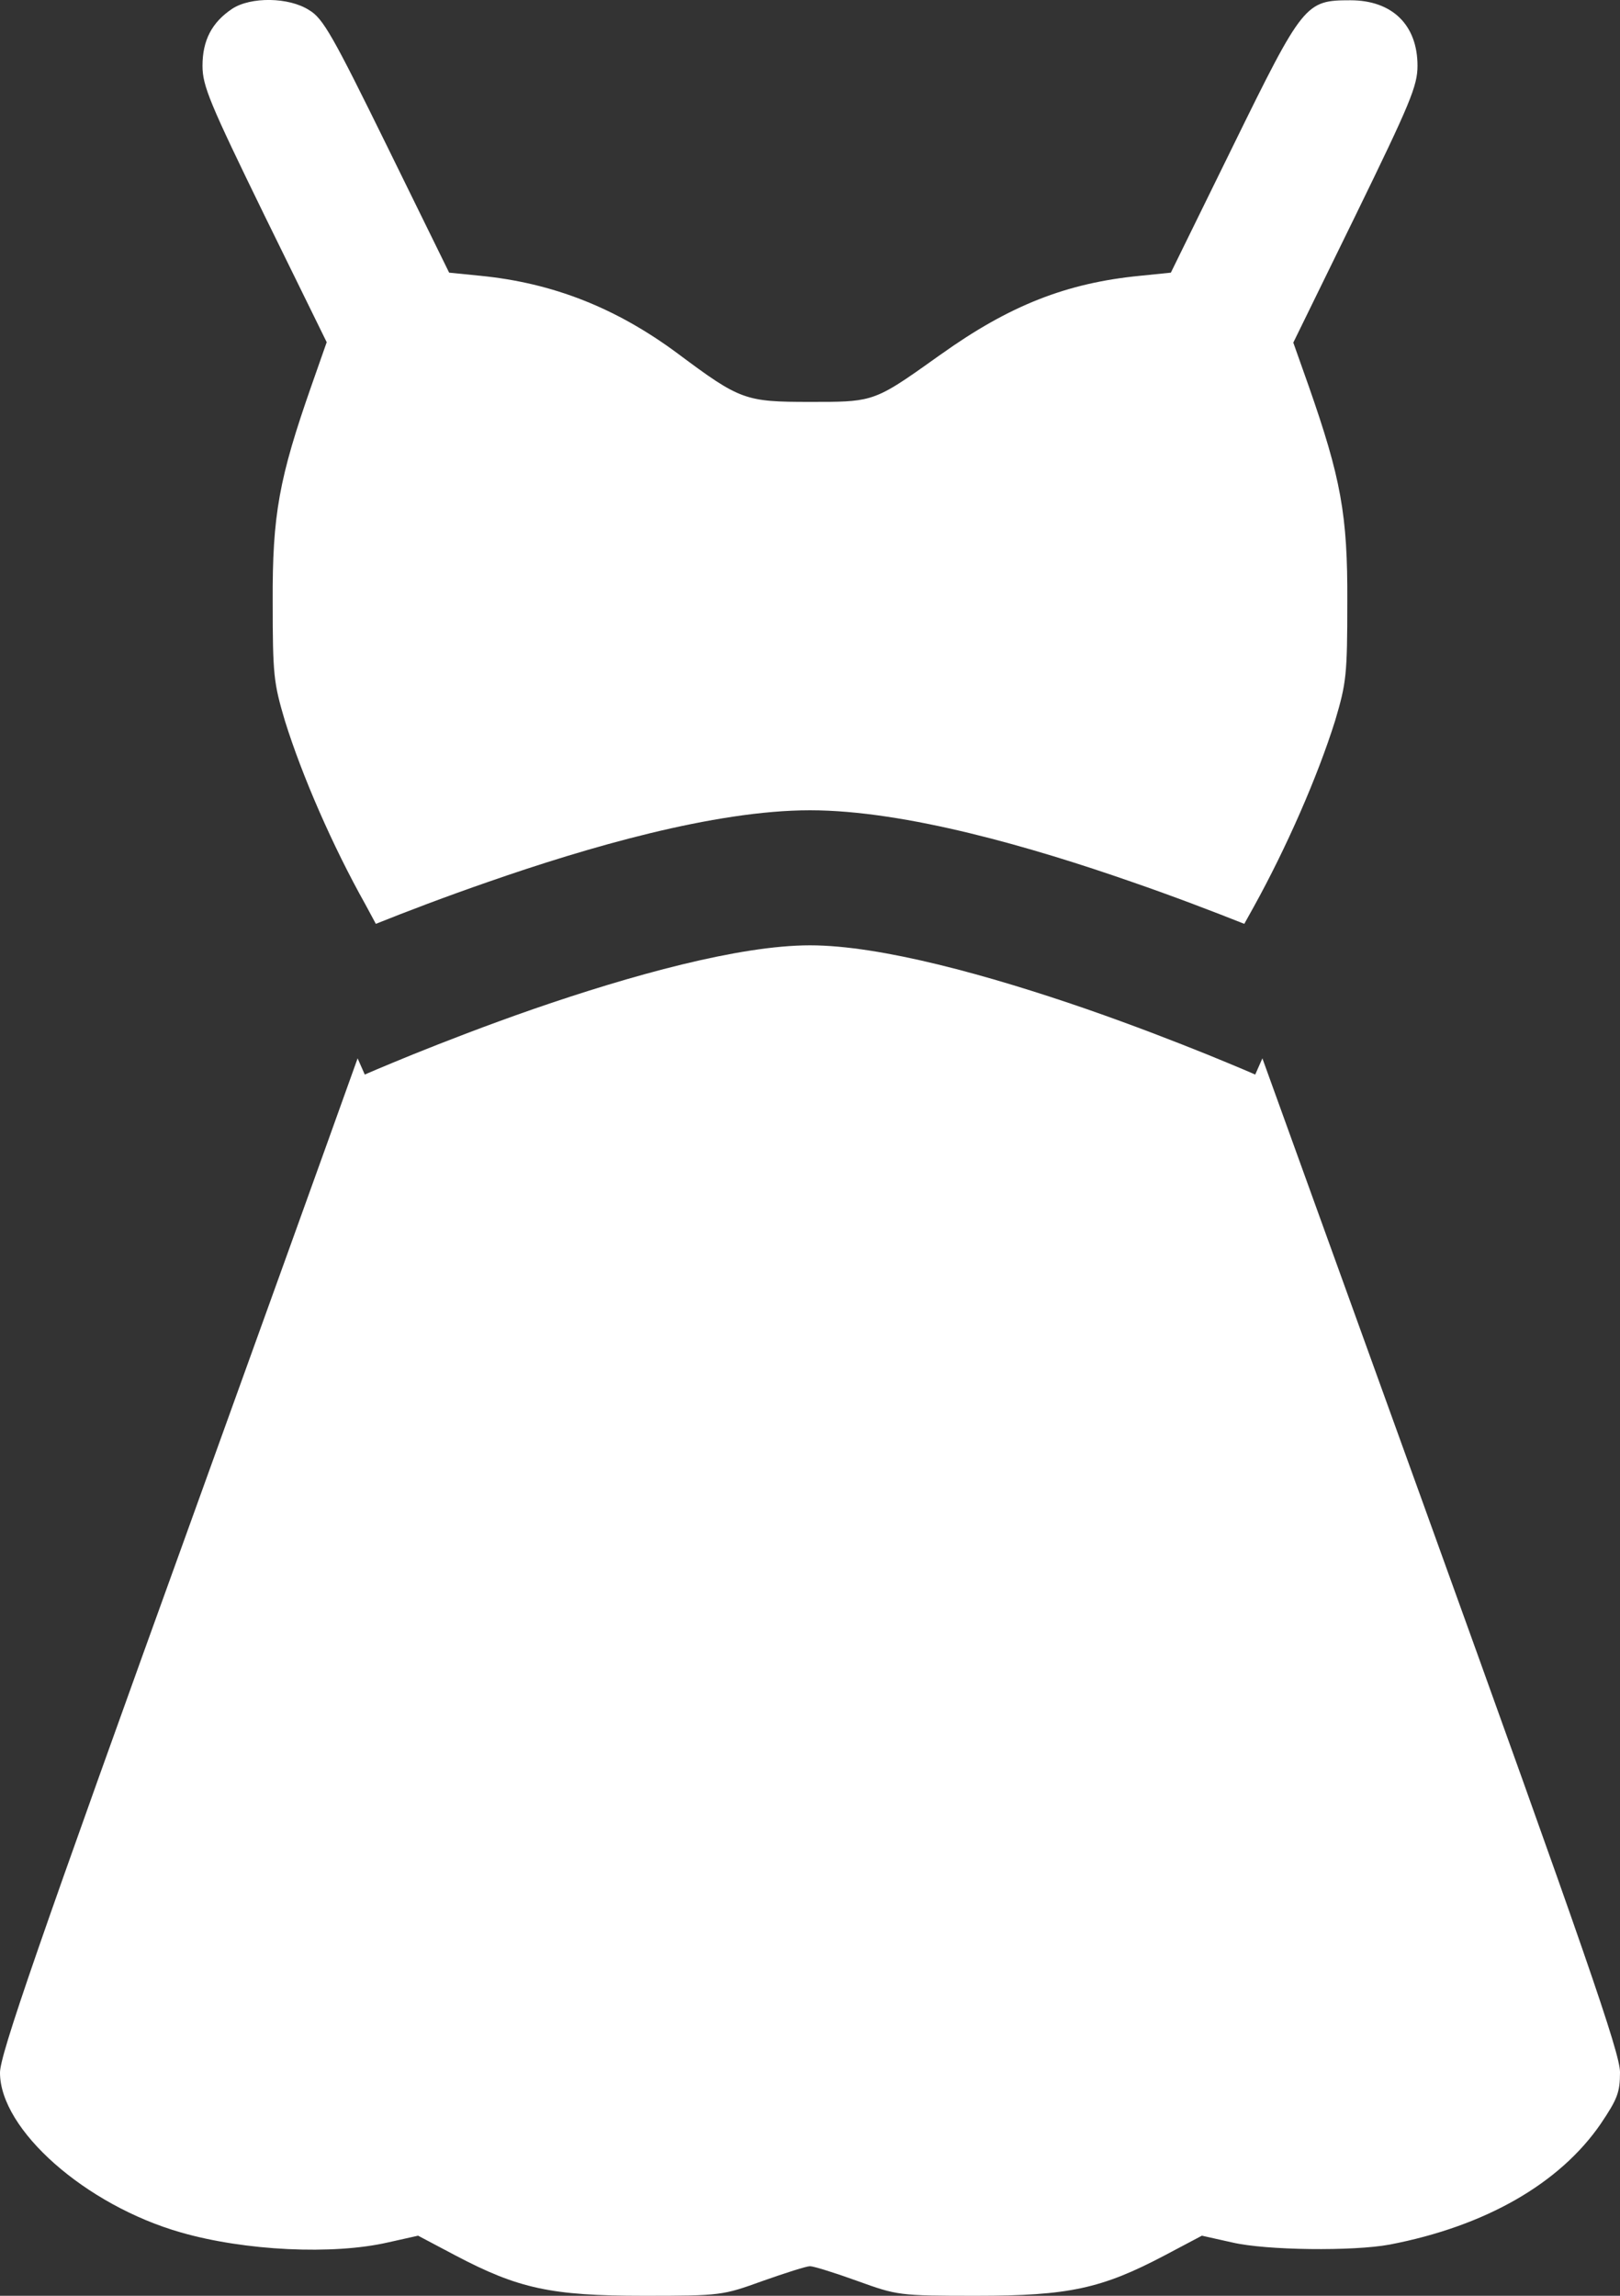 <?xml version="1.0" encoding="UTF-8"?> <svg xmlns="http://www.w3.org/2000/svg" width="12" height="17" viewBox="0 0 12 17" fill="none"><rect x="0" y="0" width="12" height="17" fill="#333333" stroke="none"/><path d="M1.72 0.065C1.57 0.165 1.5 0.298 1.5 0.487C1.5 0.636 1.553 0.763 1.96 1.597L2.42 2.534L2.307 2.856C2.067 3.541 2.017 3.813 2.02 4.455C2.02 4.997 2.027 5.056 2.11 5.336C2.237 5.744 2.463 6.263 2.707 6.698C2.734 6.748 2.76 6.796 2.784 6.841C3.011 6.75 3.302 6.639 3.623 6.528C4.341 6.278 5.289 6 6 6C6.711 6 7.659 6.278 8.377 6.528C8.699 6.639 8.99 6.751 9.217 6.841L9.287 6.715C9.53 6.276 9.76 5.751 9.89 5.336C9.973 5.056 9.98 4.997 9.98 4.455C9.983 3.813 9.933 3.541 9.693 2.856L9.58 2.537L10.04 1.597C10.447 0.763 10.5 0.636 10.5 0.487C10.5 0.185 10.313 0.002 10.003 0.002C9.67 0.002 9.653 0.022 9.133 1.082L8.673 2.019L8.447 2.042C7.9 2.095 7.477 2.262 6.97 2.624L6.954 2.635C6.688 2.825 6.569 2.909 6.438 2.946C6.332 2.976 6.218 2.976 6.013 2.976L6 2.976C5.52 2.976 5.483 2.963 5.023 2.62C4.567 2.281 4.097 2.095 3.557 2.042L3.327 2.019L2.867 1.082C2.467 0.268 2.393 0.135 2.29 0.075C2.14 -0.022 1.857 -0.025 1.72 0.065Z" fill="white"></path><path d="M9.351 7.837L9.298 7.957L9.297 7.957L9.293 7.955L9.275 7.947C9.26 7.941 9.236 7.93 9.205 7.917C9.143 7.891 9.052 7.853 8.939 7.807C8.713 7.716 8.4 7.594 8.049 7.472C7.326 7.222 6.524 7 6 7C5.476 7 4.674 7.222 3.951 7.472C3.6 7.594 3.287 7.716 3.061 7.807C2.948 7.853 2.857 7.891 2.795 7.917C2.764 7.93 2.74 7.941 2.725 7.947L2.707 7.955L2.703 7.957L2.702 7.957L2.649 7.837C2.385 8.575 1.946 9.792 1.453 11.158C0.27 14.431 0 15.215 0 15.348C0 15.77 0.633 16.329 1.34 16.531C1.817 16.668 2.467 16.698 2.873 16.605L3.097 16.555L3.373 16.701C3.84 16.947 4.083 17 4.767 17C5.343 17 5.353 16.997 5.65 16.89C5.817 16.831 5.973 16.781 6 16.781C6.027 16.781 6.187 16.831 6.35 16.89C6.647 16.997 6.657 17 7.233 17C7.917 17 8.16 16.947 8.627 16.701L8.903 16.555L9.127 16.605C9.377 16.664 10.023 16.671 10.293 16.621C11.003 16.485 11.553 16.169 11.857 15.727C11.98 15.544 12 15.495 12 15.345C12 15.202 11.747 14.471 10.54 11.128L9.351 7.837Z" fill="white"></path></svg> 